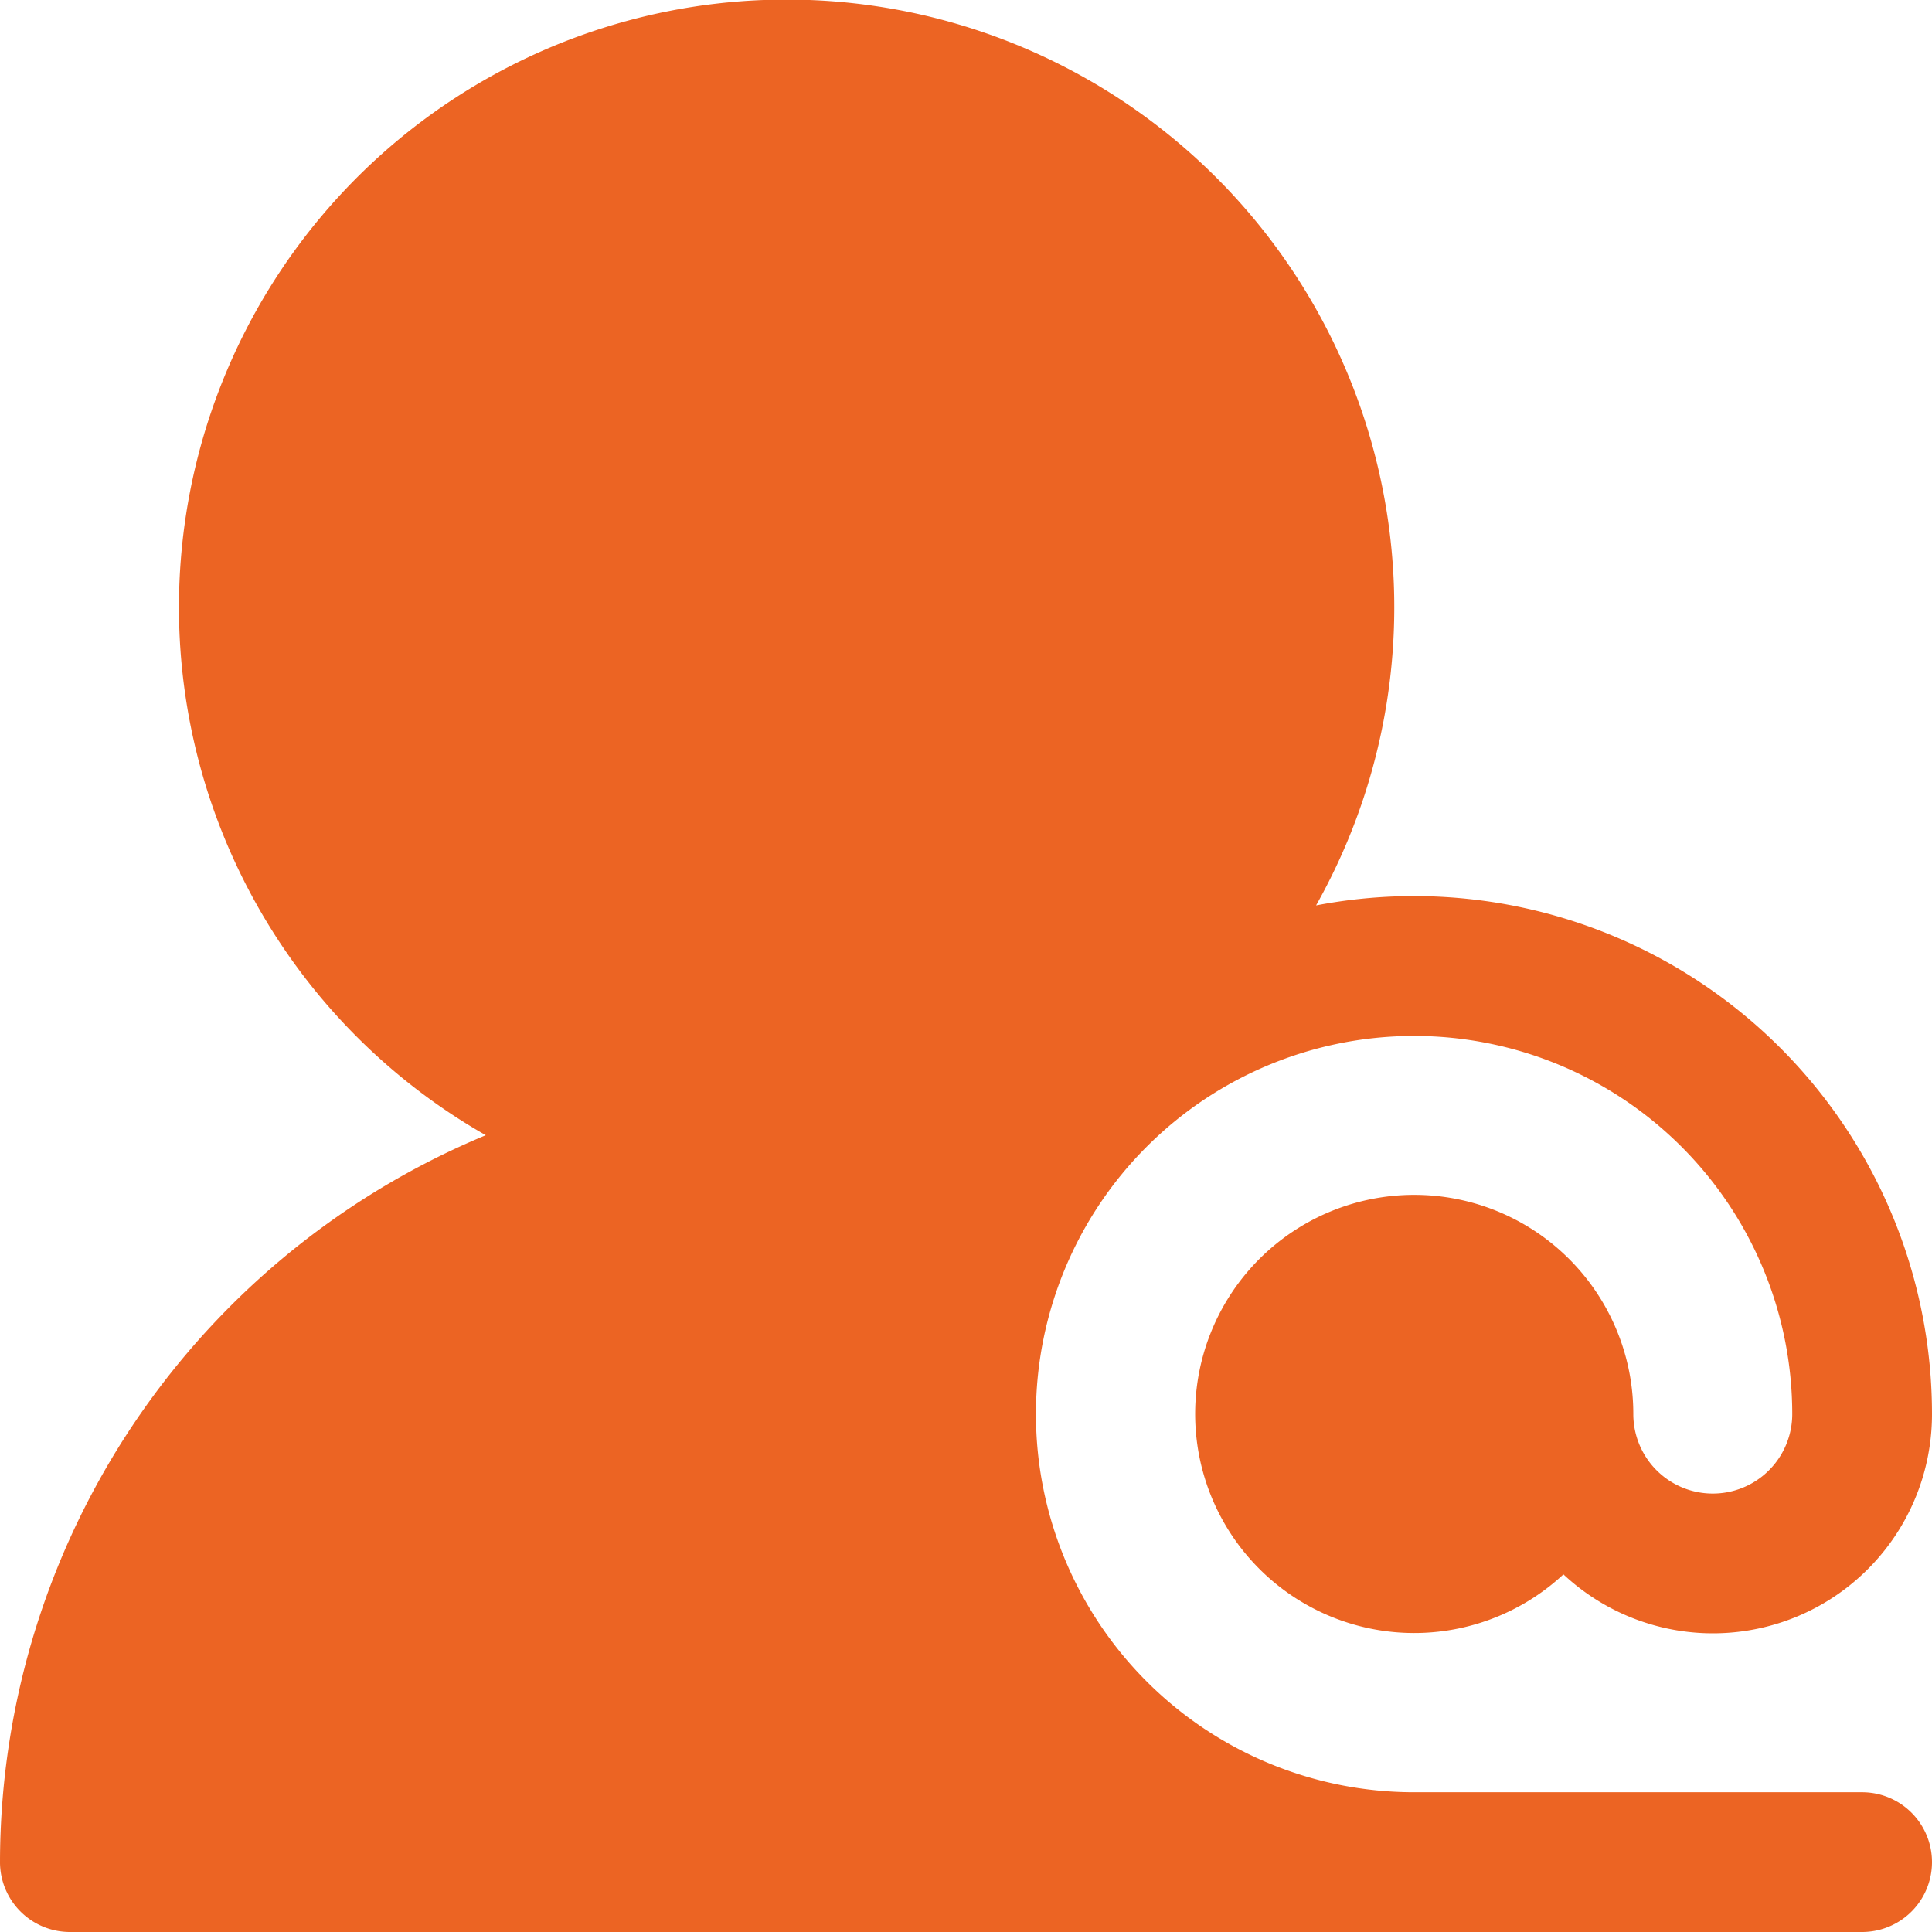 <svg xmlns="http://www.w3.org/2000/svg" width="27.4" height="27.4" viewBox="0 0 27.4 27.4">
  <g id="contact" transform="translate(0.2 0.2)">
    <path id="Shape" d="M21.126,27H.791A.792.792,0,0,1,0,26.209,10.975,10.975,0,0,1,7.165,15.928a8.418,8.418,0,1,1,10.888-2.989A7.147,7.147,0,0,1,27,19.855a2.907,2.907,0,0,1-5.027,1.991,2.907,2.907,0,1,1,.791-1.991,1.327,1.327,0,0,0,2.654,0,5.563,5.563,0,1,0-5.563,5.563h6.354a.791.791,0,1,1,0,1.582Z" fill="#ec6423" stroke="#ec6423" stroke-miterlimit="10" stroke-width="0.4"/>
  </g>
</svg>

